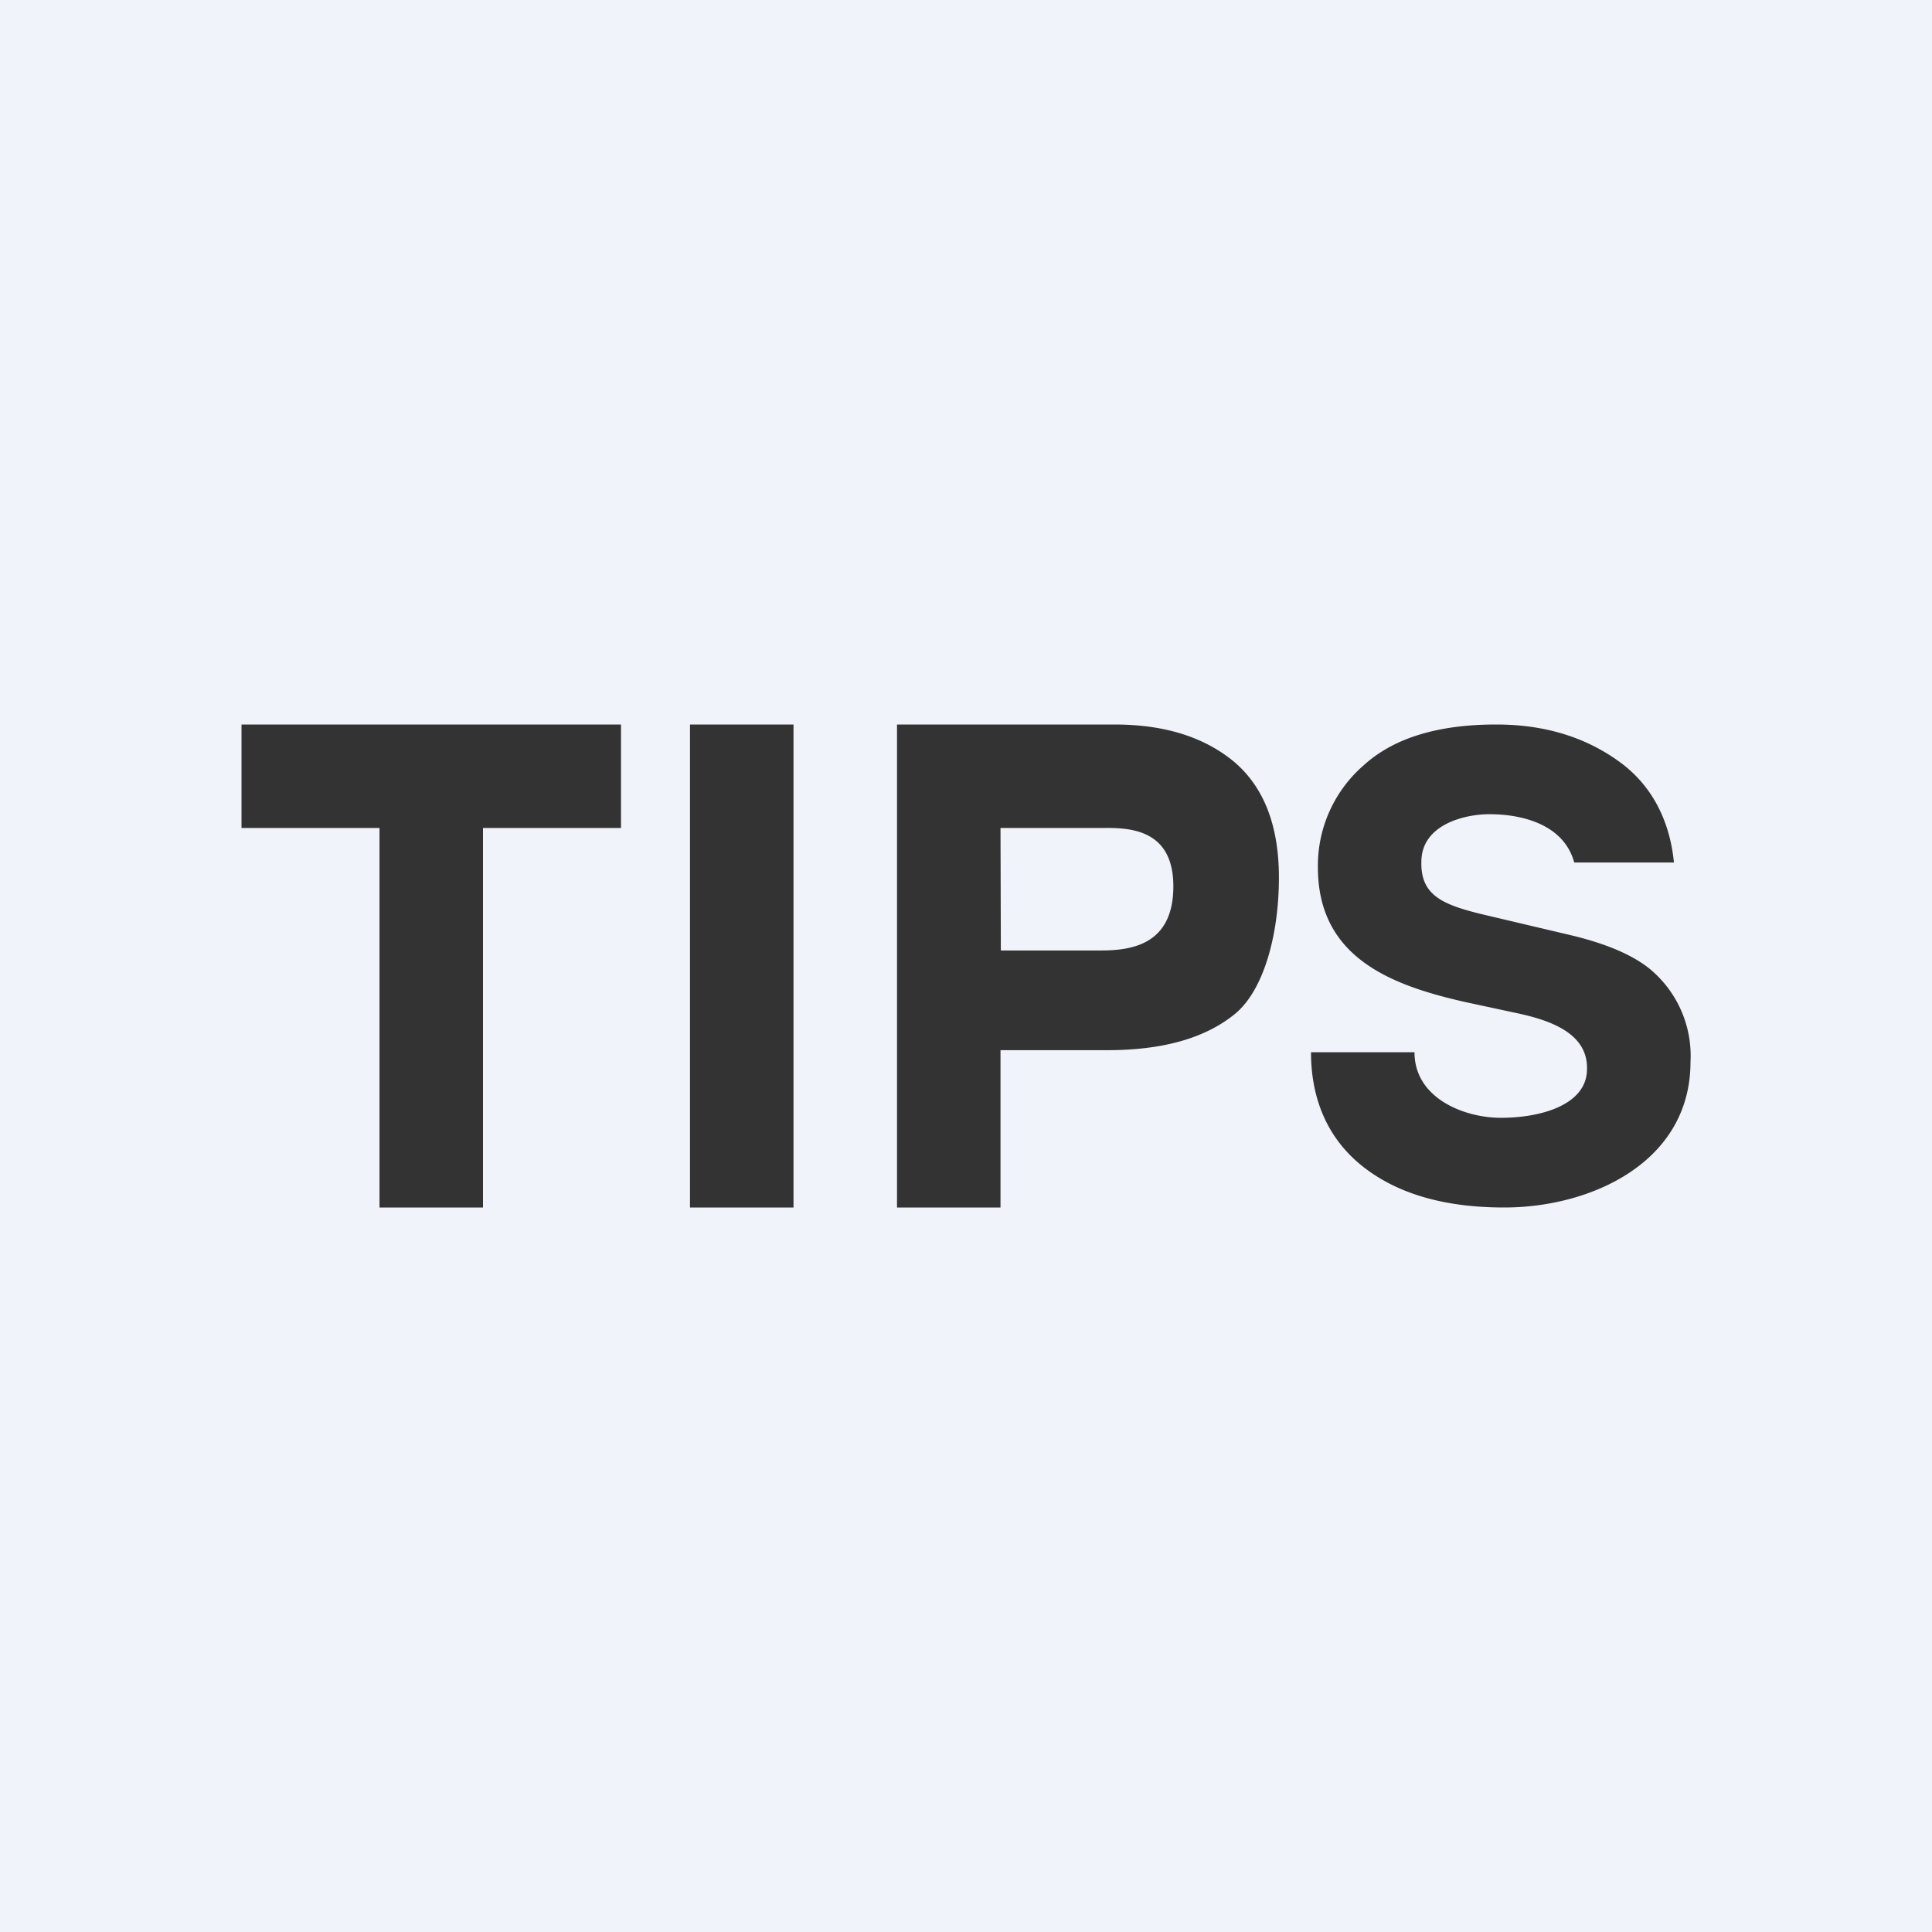 <!-- by TradingView --><svg xmlns="http://www.w3.org/2000/svg" width="56" height="56" viewBox="0 0 56 56"><path fill="#F0F3FA" d="M0 0h56v56H0z"/><path d="M18 24v-3H7v3h4v11h3V24h4Zm2 11h3V21h-3v14Zm15.77-5.59c-.86.69-2.08 1.03-3.68 1.03H29L29 35h-3V21h6.3c1.45 0 2.6.36 3.47 1.08.86.73 1.3 1.84 1.3 3.36 0 1.65-.44 3.29-1.3 3.97ZM31.87 24H29l.01 3.55h2.88c.87 0 2.12-.14 2.12-1.86 0-1.7-1.33-1.7-2.09-1.69h-.04ZM41 30.5c0 1.34 1.45 1.9 2.5 1.9 1.22 0 2.5-.4 2.5-1.41.03-1.1-1.2-1.45-2.11-1.64l-1.44-.31c-2.16-.49-4.25-1.3-4.25-3.9a3.85 3.85 0 0 1 1.33-2.96c.87-.79 2.15-1.18 3.84-1.18 1.41 0 2.61.37 3.61 1.11.9.67 1.42 1.67 1.54 2.89h-2.89c-.3-1.1-1.5-1.4-2.46-1.4-.72 0-1.94.3-1.97 1.34-.04 1.04.63 1.3 1.97 1.61l2.33.55c1.02.24 1.78.56 2.29.96A3.27 3.27 0 0 1 49 30.78c0 2.91-2.88 4.22-5.4 4.22-1.74 0-3.1-.4-4.1-1.19-1-.79-1.5-1.93-1.5-3.31h3Z" fill="#333"/></svg>